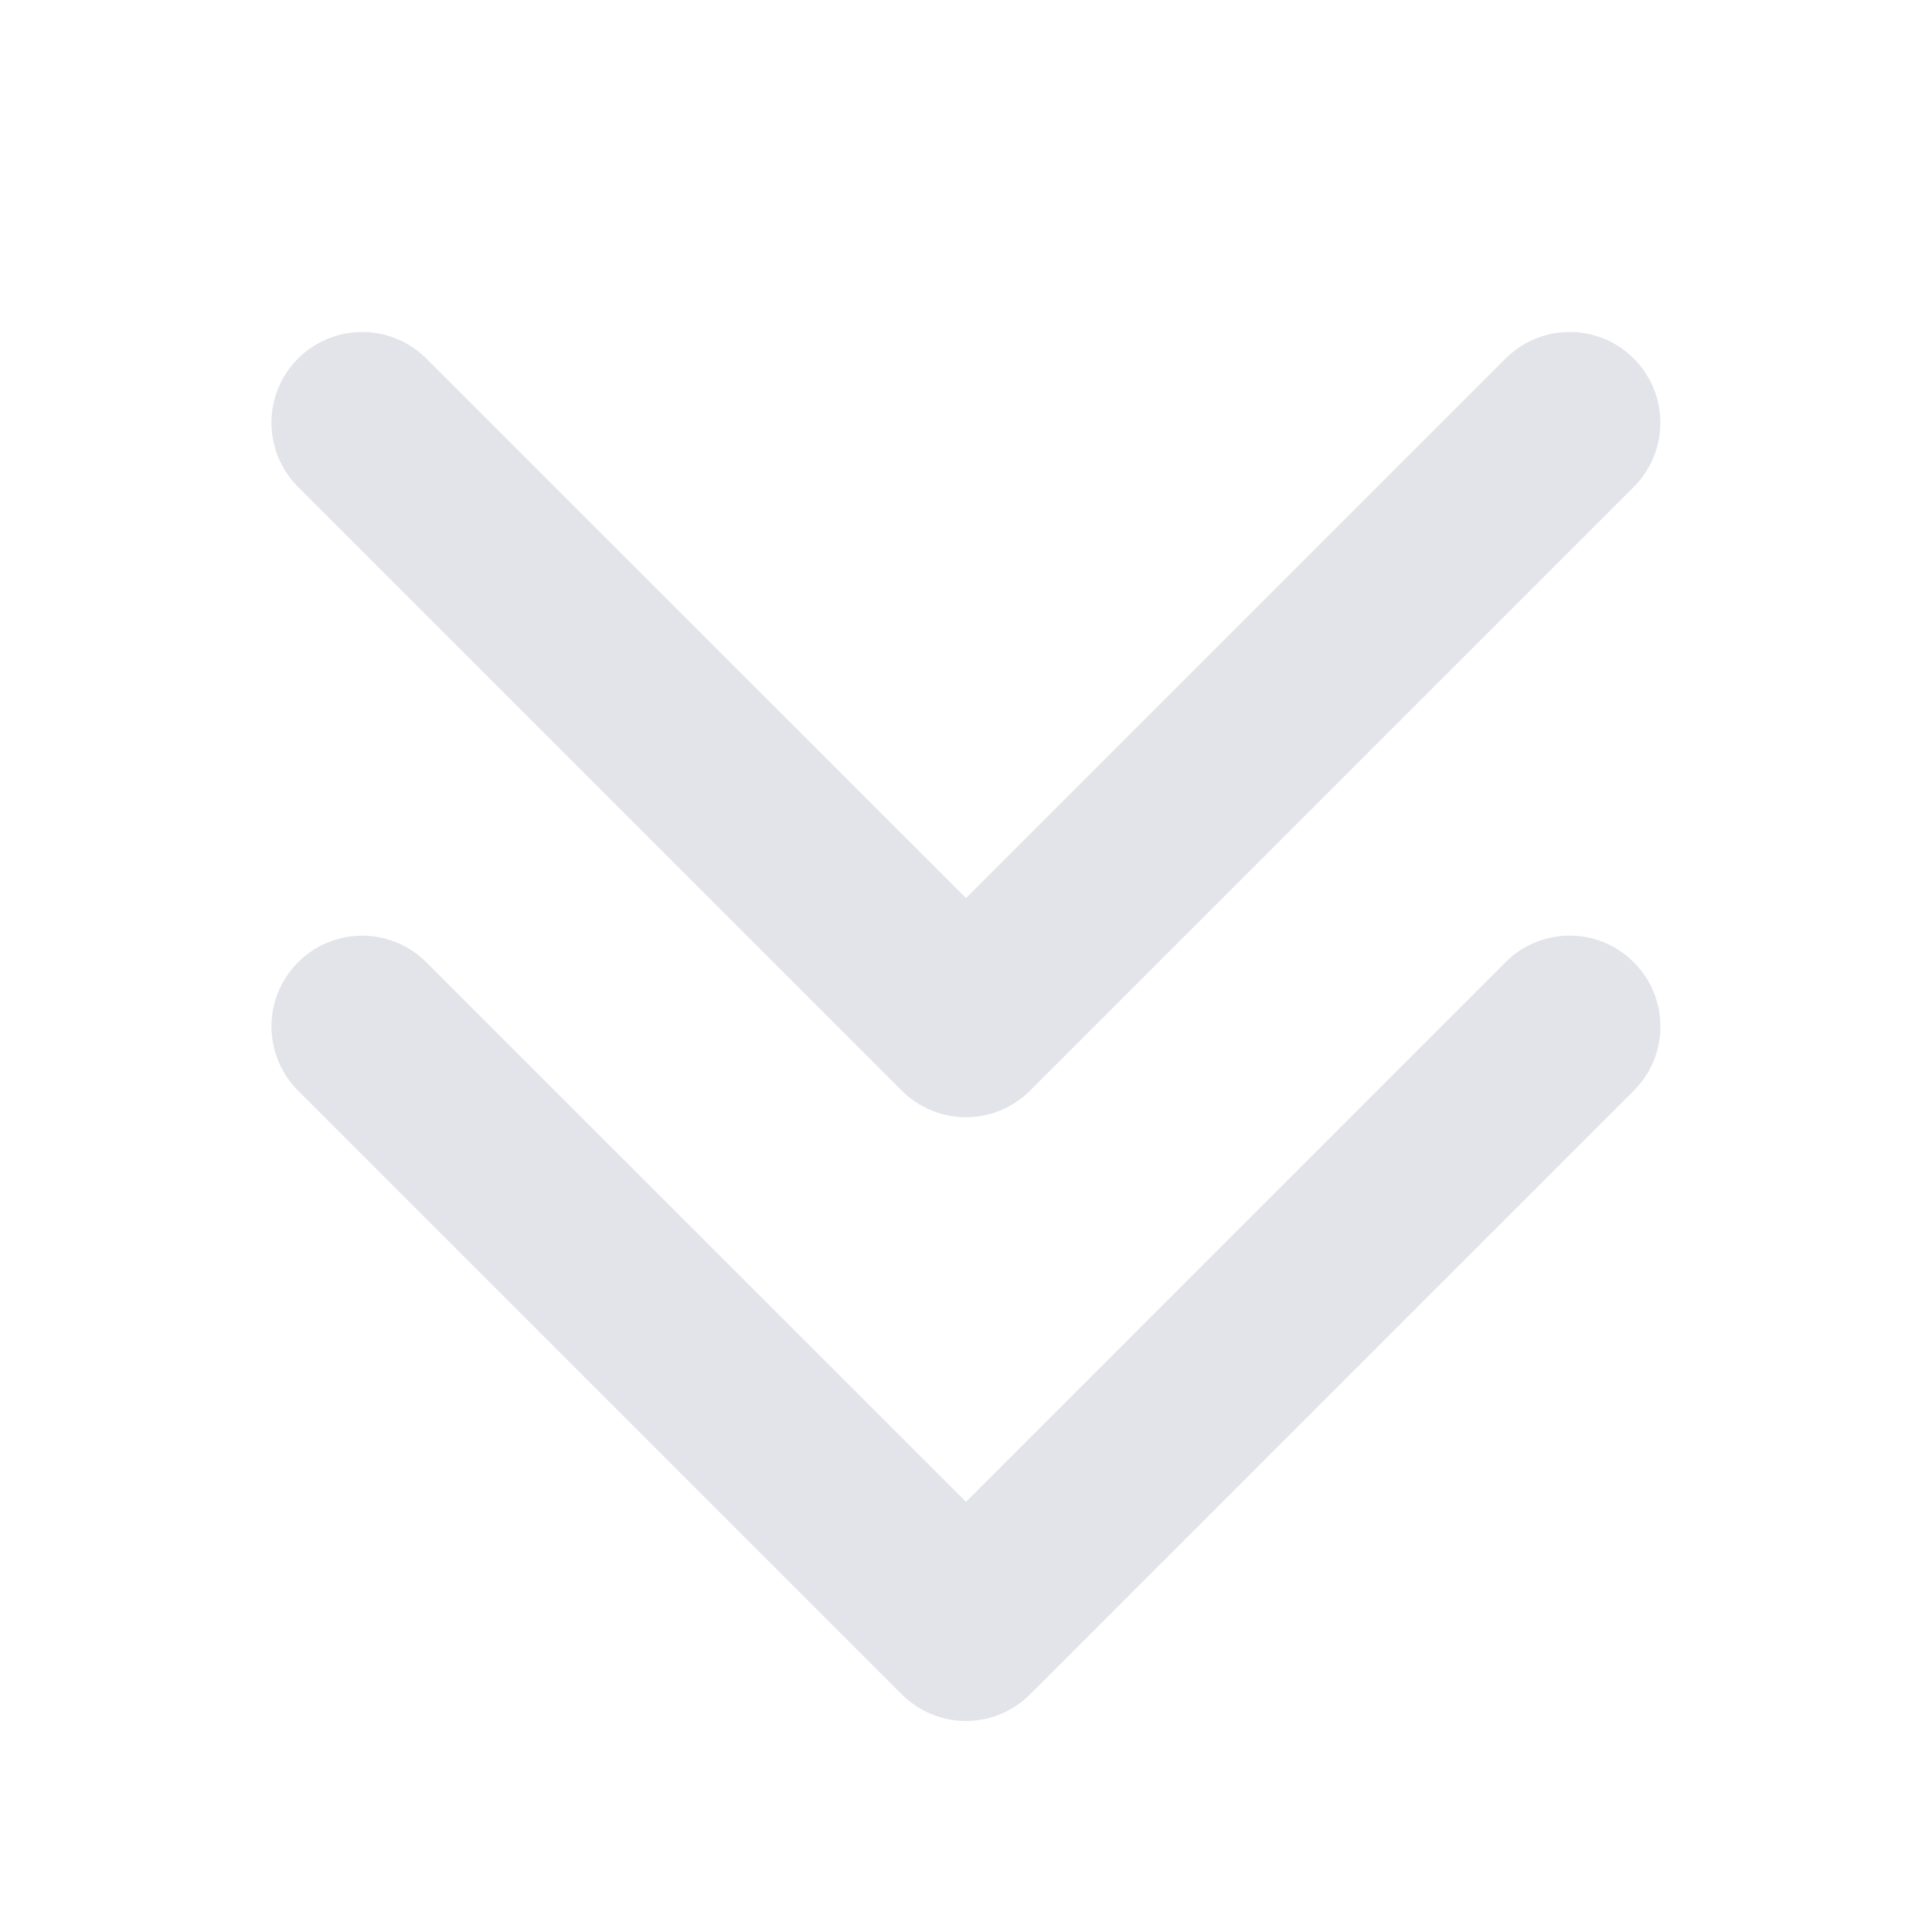 <svg width="32" height="32" viewBox="0 0 32 32" fill="none" xmlns="http://www.w3.org/2000/svg">
<path d="M27.061 15.939C27.201 16.078 27.312 16.244 27.388 16.426C27.463 16.608 27.502 16.804 27.502 17.001C27.502 17.199 27.463 17.394 27.388 17.576C27.312 17.759 27.201 17.924 27.061 18.064L17.061 28.064C16.922 28.203 16.756 28.314 16.574 28.39C16.392 28.466 16.196 28.505 15.999 28.505C15.801 28.505 15.606 28.466 15.424 28.39C15.241 28.314 15.076 28.203 14.936 28.064L4.936 18.064C4.797 17.924 4.686 17.759 4.611 17.576C4.535 17.394 4.496 17.198 4.496 17.001C4.496 16.804 4.535 16.608 4.611 16.426C4.686 16.244 4.797 16.078 4.936 15.939C5.076 15.799 5.241 15.688 5.424 15.613C5.606 15.537 5.801 15.498 5.999 15.498C6.196 15.498 6.391 15.537 6.574 15.613C6.756 15.688 6.922 15.799 7.061 15.939L16 24.875L24.939 15.935C25.078 15.796 25.244 15.685 25.426 15.61C25.608 15.535 25.804 15.496 26.001 15.497C26.198 15.497 26.393 15.536 26.575 15.612C26.757 15.688 26.922 15.799 27.061 15.939ZM14.936 18.064C15.076 18.203 15.241 18.314 15.424 18.39C15.606 18.466 15.801 18.505 15.999 18.505C16.196 18.505 16.392 18.466 16.574 18.39C16.756 18.314 16.922 18.203 17.061 18.064L27.061 8.064C27.201 7.924 27.311 7.758 27.387 7.576C27.462 7.394 27.501 7.198 27.501 7.001C27.501 6.804 27.462 6.608 27.387 6.426C27.311 6.244 27.201 6.078 27.061 5.939C26.922 5.799 26.756 5.688 26.574 5.613C26.392 5.537 26.196 5.499 25.999 5.499C25.801 5.499 25.606 5.537 25.424 5.613C25.241 5.688 25.076 5.799 24.936 5.939L16 14.875L7.061 5.939C6.779 5.657 6.397 5.499 5.999 5.499C5.6 5.499 5.218 5.657 4.936 5.939C4.654 6.22 4.496 6.603 4.496 7.001C4.496 7.4 4.654 7.782 4.936 8.064L14.936 18.064Z" fill="#E2E4E9"/>
</svg>
